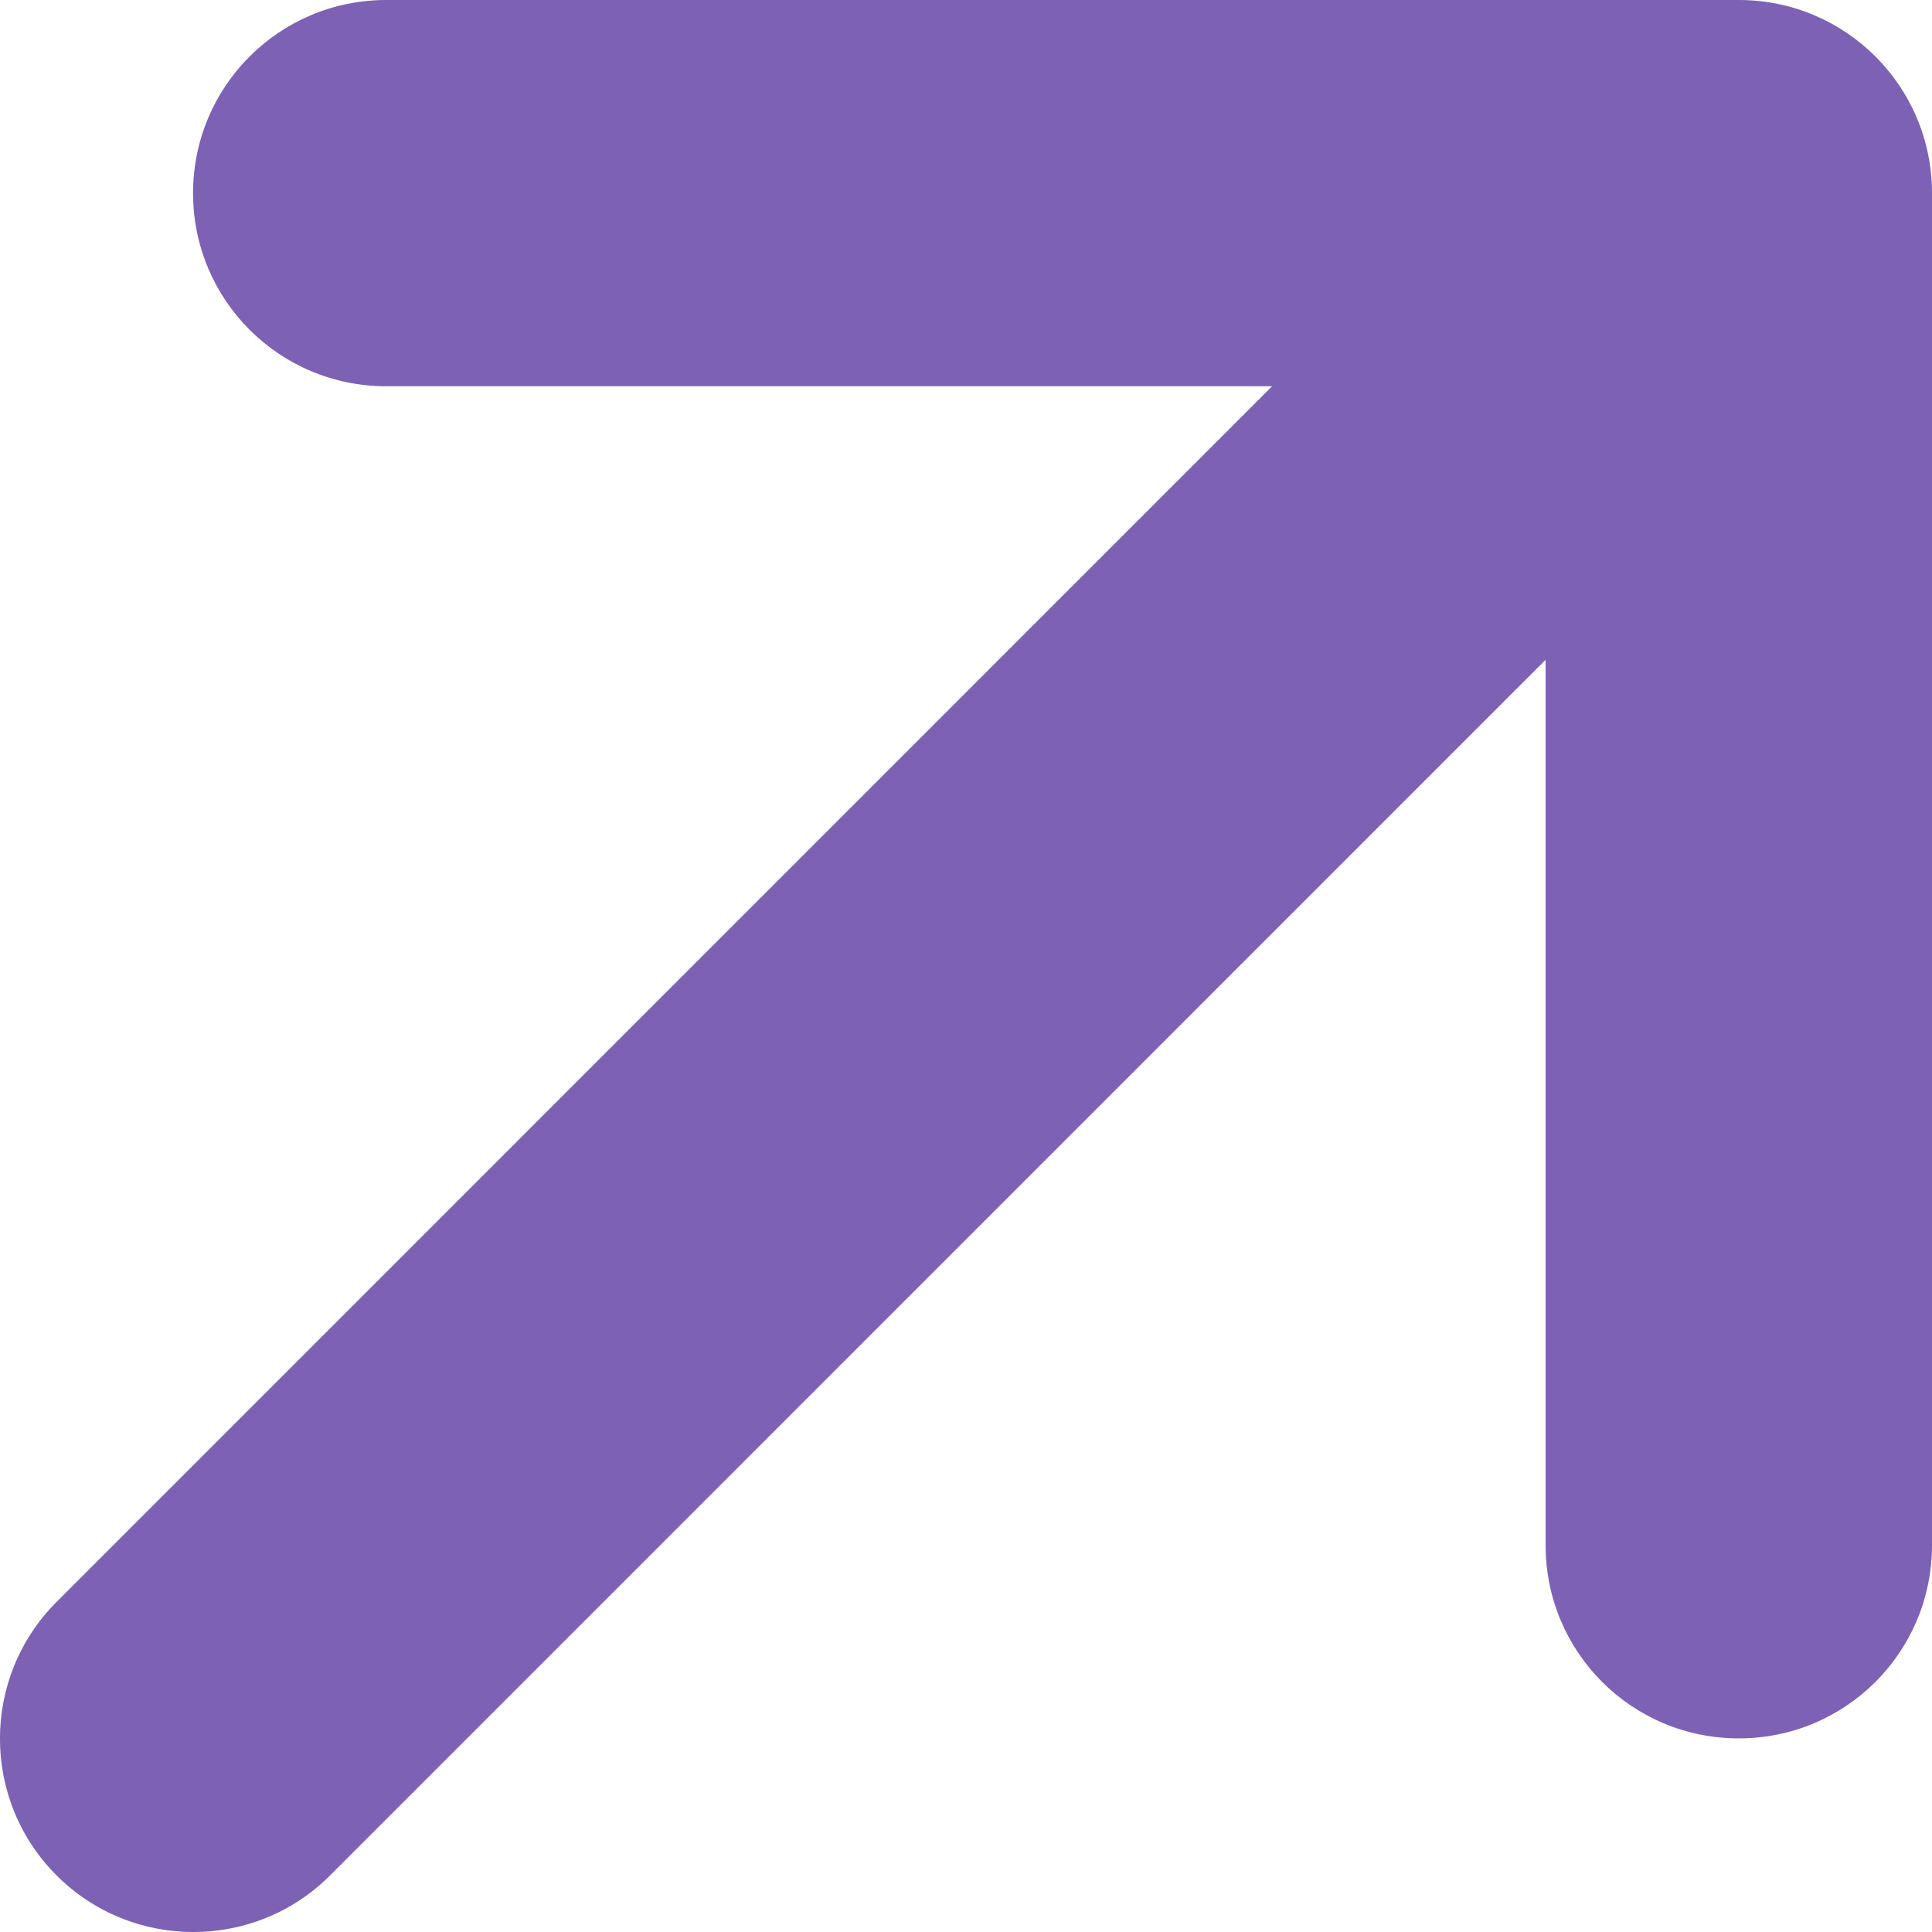 <svg width="14" height="14" viewBox="0 0 14 14" fill="none" xmlns="http://www.w3.org/2000/svg">
<g clip-path="url(#clip0_4566_310)">
<path d="M14 1.4C14 0.625 13.374 0 12.6 0H2.799C2.025 0 1.399 0.625 1.399 1.4C1.399 2.174 2.025 2.799 2.799 2.799H9.218L0.41 11.608C-0.137 12.155 -0.137 13.043 0.41 13.59C0.957 14.137 1.845 14.137 2.392 13.59L11.2 4.781V11.197C11.2 11.972 11.825 12.597 12.6 12.597C13.374 12.597 14 11.972 14 11.197V1.4Z" fill="#7D61B4"/>
</g>
<defs>
<clipPath id="clip0_4566_310">
<rect width="14" height="14" fill="white"/>
</clipPath>
</defs>
</svg>
